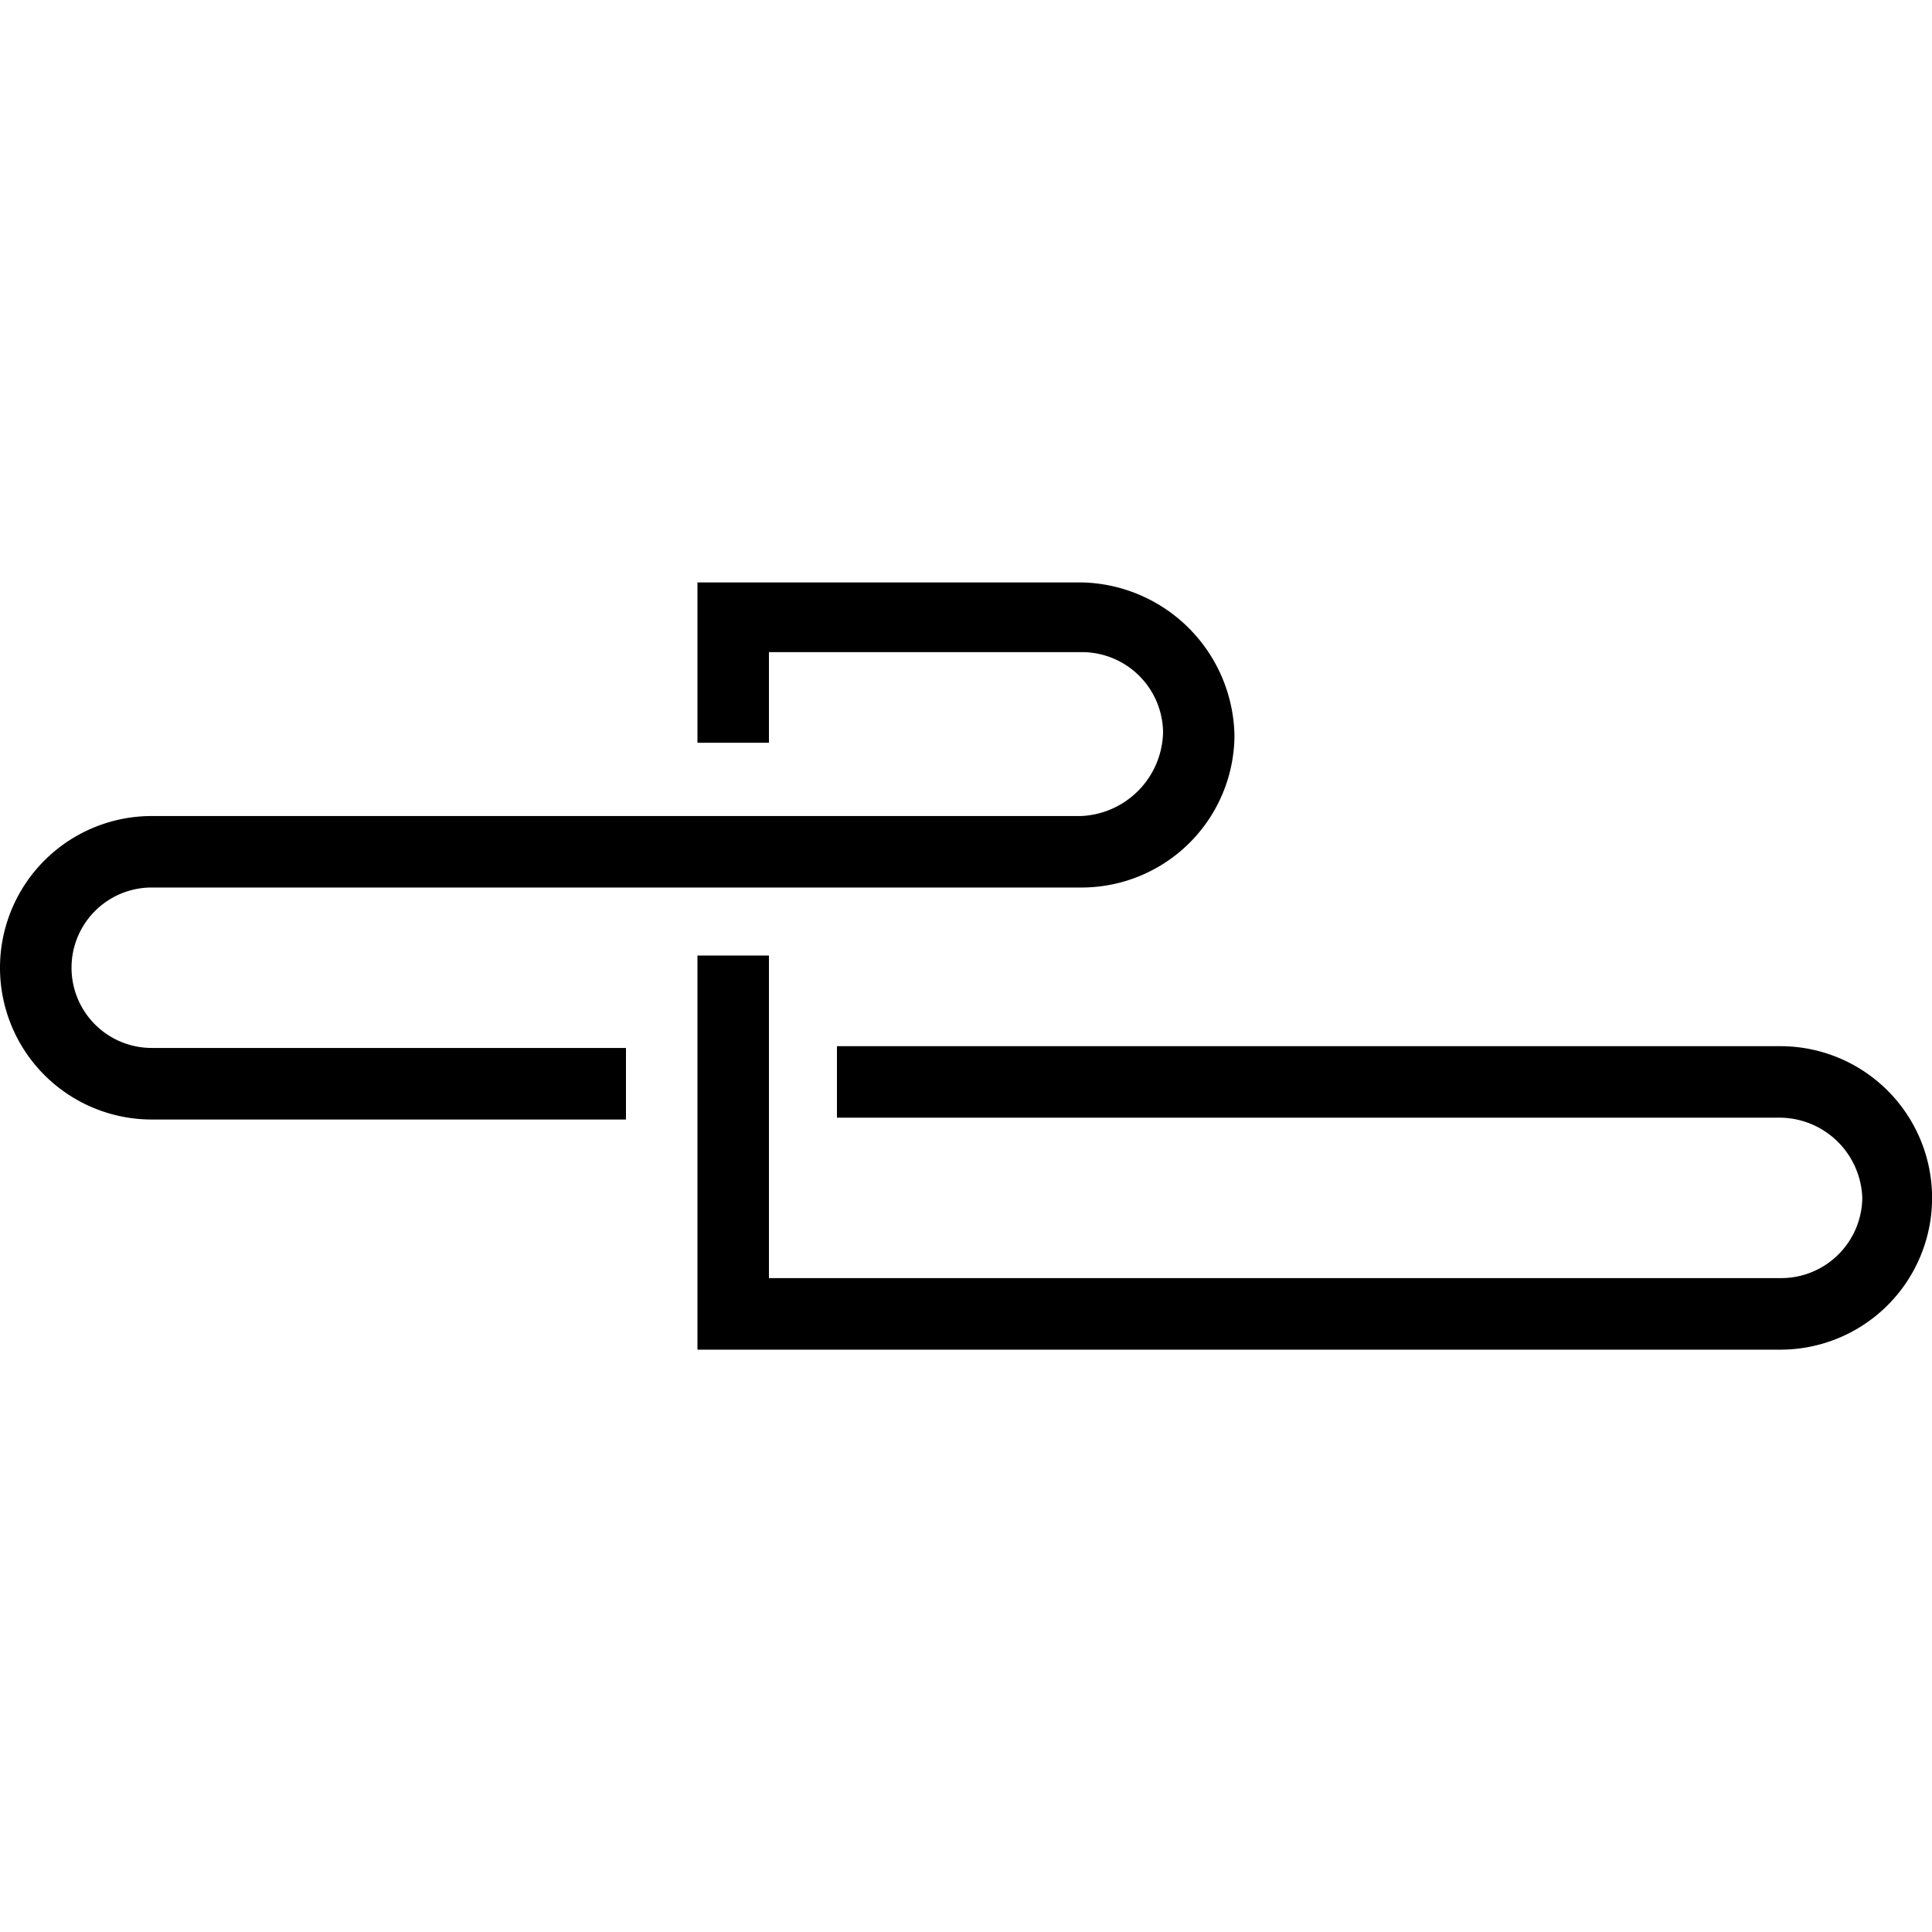 <svg xmlns="http://www.w3.org/2000/svg" viewBox="0 0 24 24"><path d="M22.116 12.996a1.885 1.885 0 1 1 0 3.77H8.664V11.87h.888v4.007h12.585a1.008 1.008 0 0 0 .997-.996 1.032 1.032 0 0 0-1.04-.997H10.397v-.888zM13.43 7.235H8.664v1.992h.888V8.101h3.9a1.008 1.008 0 0 1 .996.996 1.065 1.065 0 0 1-1.018 1.04H1.885a1.885 1.885 0 1 0 0 3.77h5.891v-.889H1.885a.996.996 0 0 1 0-1.993H13.45a1.9 1.9 0 0 0 1.885-1.884 1.938 1.938 0 0 0-1.906-1.906z"/></svg>